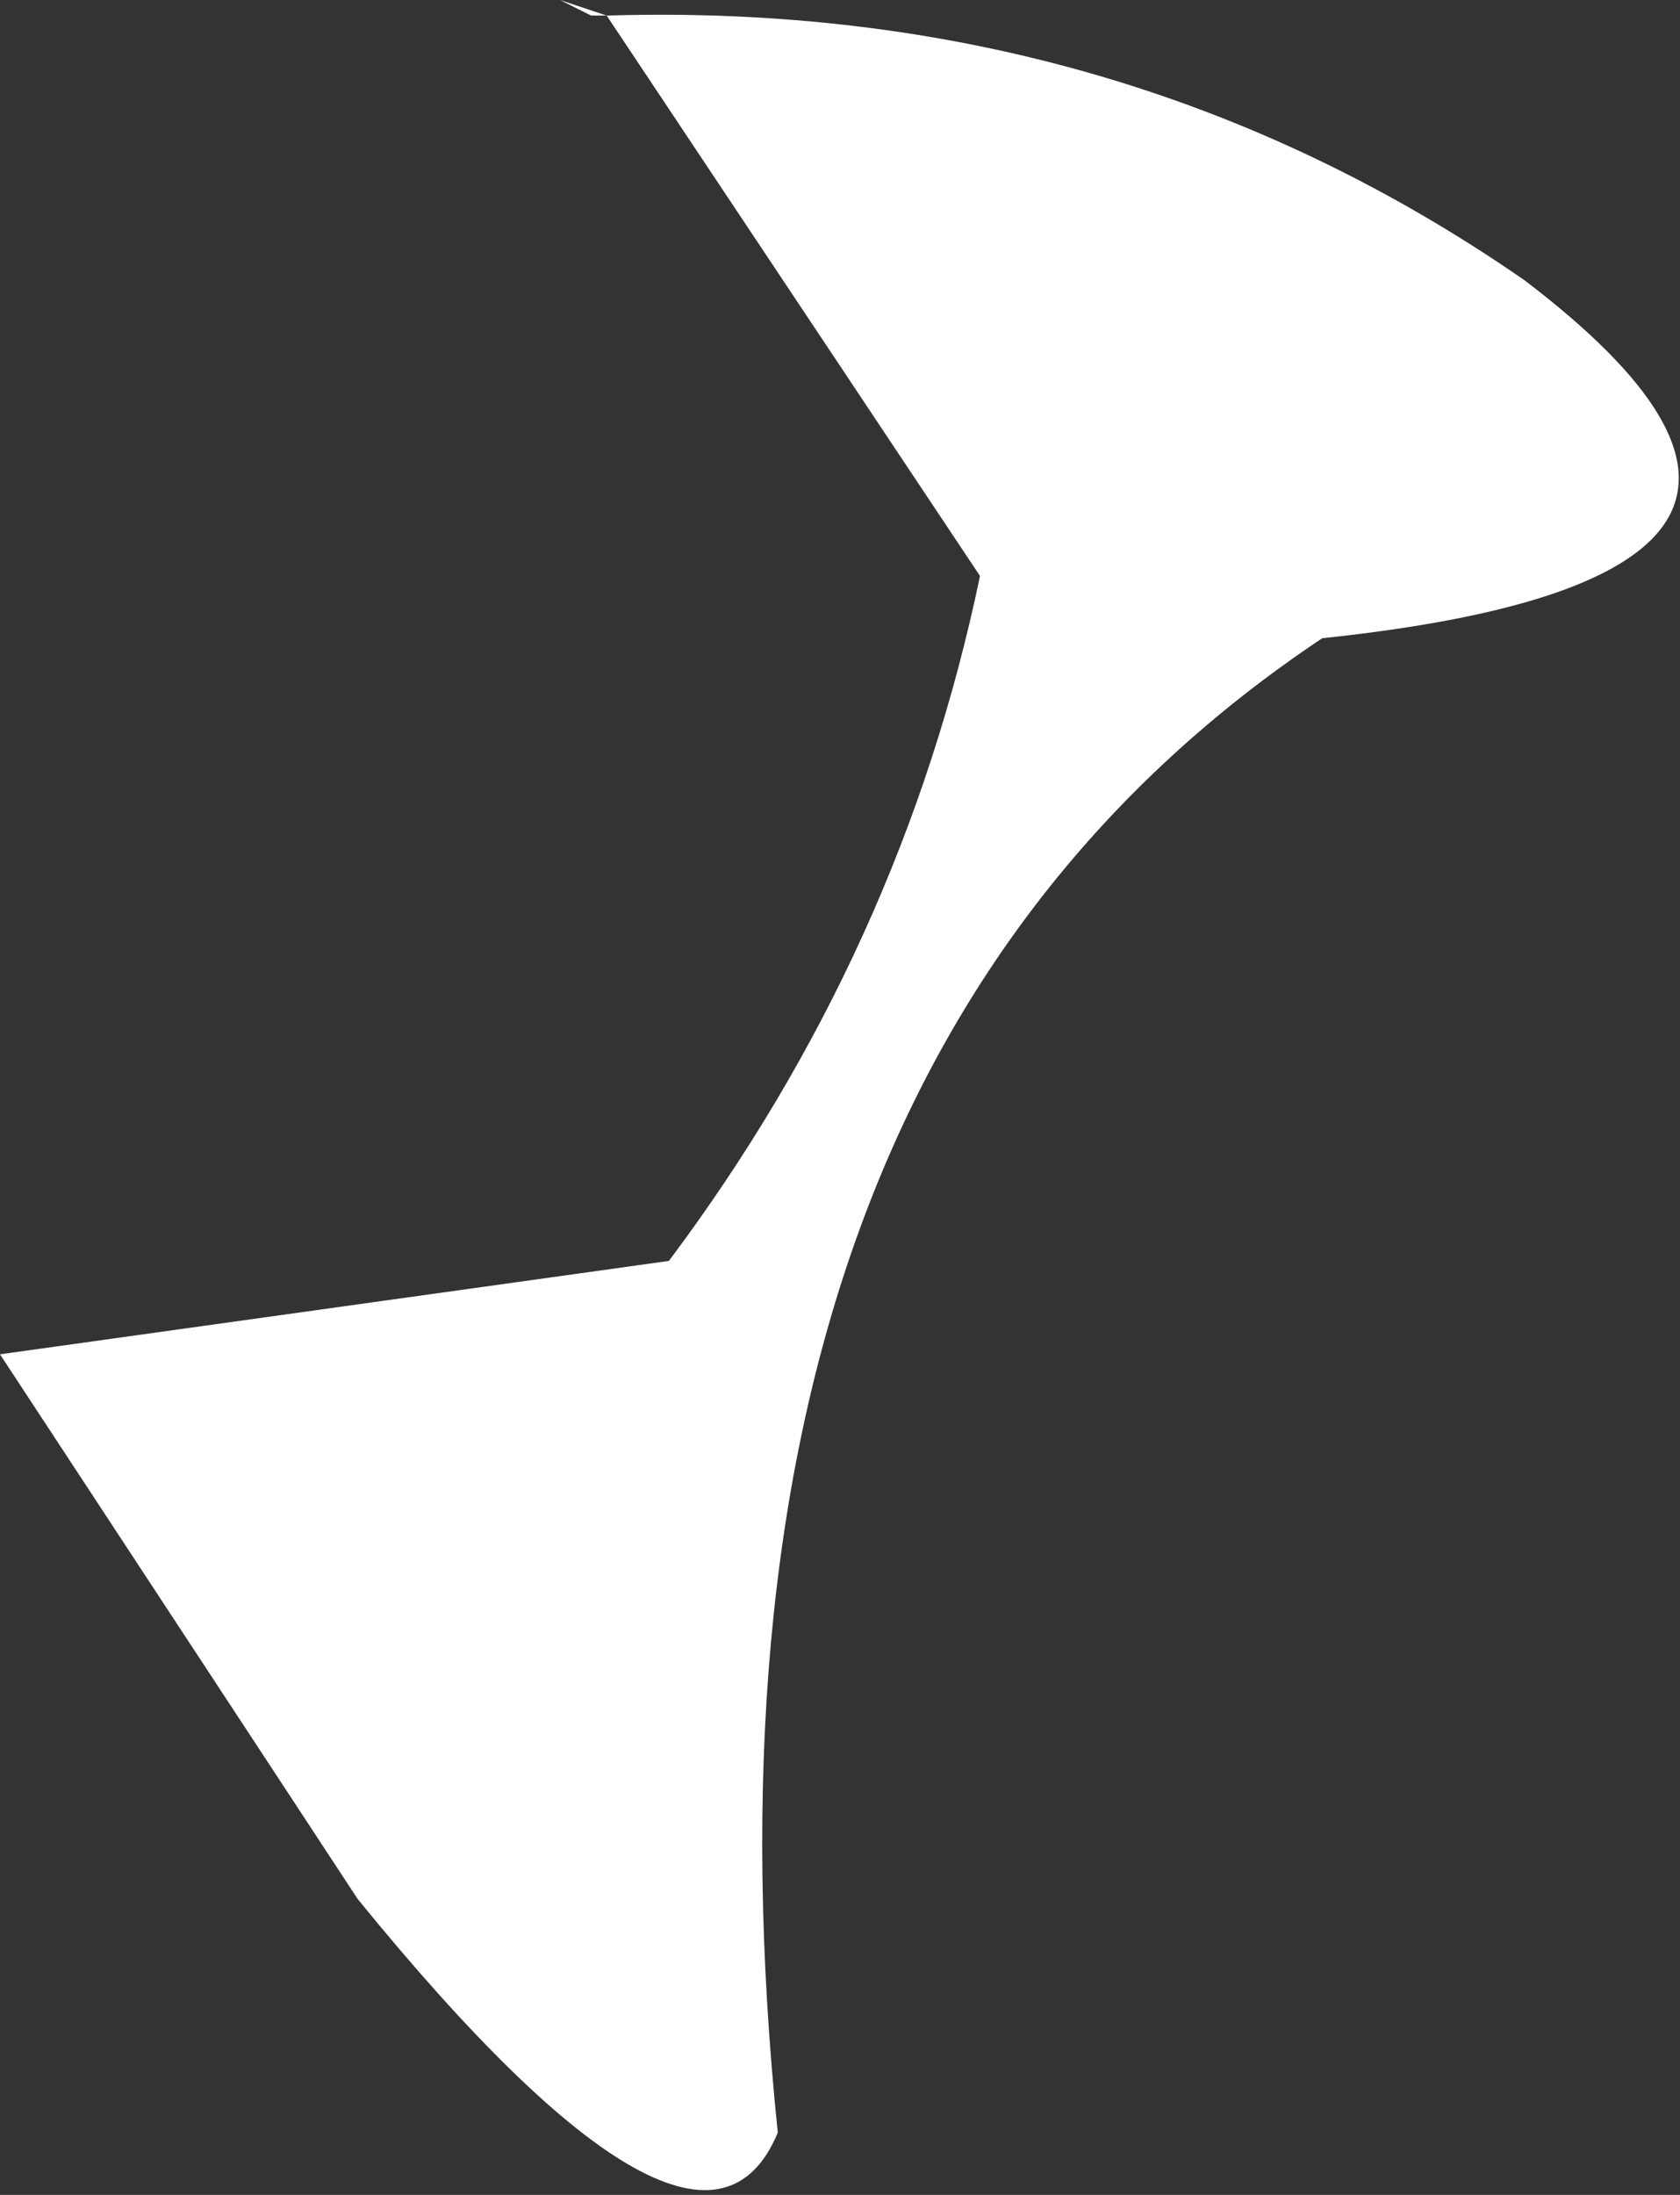 <?xml version="1.0" encoding="UTF-8" standalone="no"?>
<svg xmlns:xlink="http://www.w3.org/1999/xlink" height="7.05px" width="5.4px" xmlns="http://www.w3.org/2000/svg">
  <rect width="100%" height="100%" fill="#333333" stroke="none"/>
  <g transform="matrix(1.0, 0.0, 0.0, 1.0, 0.0, 0.0)">
    <path d="M1.95 0.05 L1.9 0.05 1.8 0.0 1.95 0.05 Q3.6 0.0 4.9 0.9 6.15 1.85 4.25 2.05 2.15 3.45 2.5 6.85 2.25 7.45 1.15 6.1 L0.0 4.35 2.15 4.05 Q2.9 3.05 3.15 1.85 L1.95 0.05" fill="#ffffff" fill-rule="evenodd" stroke="none"/>
  </g>
</svg>
